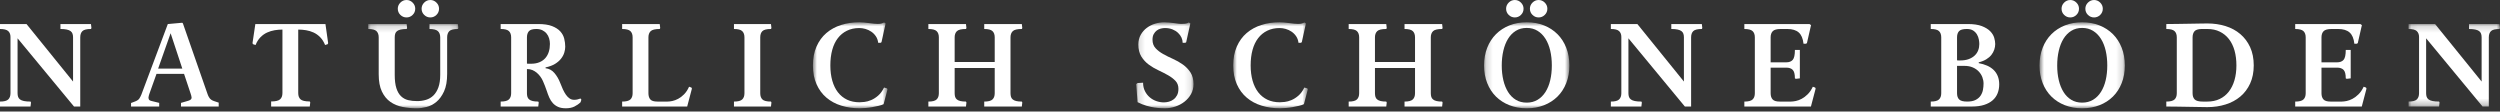 <svg height="17" viewBox="0 0 381 17" width="381" xmlns="http://www.w3.org/2000/svg" xmlns:xlink="http://www.w3.org/1999/xlink"><rect x="0" y="0" width="381" height="17" fill="#333333" stroke="none"/><mask id="a" fill="#fff"><path d="m.117.161h13.738v12.839h-13.738z" fill="#fff" fill-rule="evenodd"/></mask><mask id="b" fill="#fff"><path d="m.887.891h11.367v13.109h-11.367z" fill="#fff" fill-rule="evenodd"/></mask><mask id="c" fill="#fff"><path d="m.162.891h8.728v13.108h-8.728z" fill="#fff" fill-rule="evenodd"/></mask><mask id="d" fill="#fff"><path d="m.941.891h11.367v13.109h-11.367z" fill="#fff" fill-rule="evenodd"/></mask><mask id="e" fill="#fff"><path d="m.172.891h13.002v13.109h-13.002z" fill="#fff" fill-rule="evenodd"/></mask><mask id="f" fill="#fff"><path d="m.823.891h13.002v13.109h-13.002z" fill="#fff" fill-rule="evenodd"/></mask><mask id="g" fill="#fff"><path d="m.065.161h13.935v12.569h-13.935z" fill="#fff" fill-rule="evenodd"/></mask><g fill="#fff" fill-rule="evenodd"><path d="m9.212 3.664v.753c.384 0 .701.027.952.082.252.053.449.134.593.241.144.109.242.244.297.405.054.163.08.344.08.547v6.735l-7.093-8.763h-4.041v.753c.61 0 1.03.108 1.257.323.227.216.342.509.342.88v8.585c0 .418-.115.735-.342.95-.227.217-.647.323-1.257.323v.755h4.651l.072-.61-.072-.145c-.407 0-.739-.026-.996-.08-.257-.052-.458-.134-.602-.243-.144-.106-.243-.241-.296-.403-.054-.161-.08-.344-.08-.547v-8.368l8.6 10.396h.953v-10.541c0-.419.11-.736.332-.952.221-.215.656-.323 1.302-.323l.071-.144-.071-.609z"/><path d="m24.1 10.452 1.903-5.387 1.779 5.387zm7.839 4.498c-.139-.197-.237-.392-.297-.583l-3.771-10.811-.108-.089-2.19.198-4.023 10.738c-.084.203-.181.398-.296.583-.114.187-.32.339-.62.458l-.664.252v.538h4.291v-.555l-1.238-.306c-.155-.036-.261-.1-.315-.189-.054-.09-.081-.2-.081-.332 0-.06.015-.143.046-.252.03-.108.057-.197.08-.27l1.096-3.069h4.201l1.006 3.016c.037.109.069.218.099.332s.045.206.045.279c0 .096-.037.182-.107.259-.073.079-.205.147-.396.208l-1.114.324v.555h5.746v-.593l-.7-.233c-.323-.107-.552-.261-.69-.458z"/><path d="m38.914 3.664-.432 2.908.073.161.394.126c.192-.478.441-.873.746-1.184.306-.312.644-.55 1.015-.719.371-.168.756-.283 1.158-.351.4-.065.793-.097 1.176-.097v9.679c0 .418-.12.736-.359.951-.24.216-.694.323-1.364.323v.772h5.889l.072-.629-.072-.143c-.706 0-1.176-.107-1.409-.323-.235-.215-.35-.533-.35-.951v-9.679c.383 0 .777.032 1.185.097.406.068.794.183 1.158.351.365.169.7.407 1.006.719.304.311.552.706.745 1.184l.394-.126.072-.161-.412-2.908z"/><path d="m66.514 2.272c.264-.257.396-.571.396-.943 0-.359-.132-.67-.396-.933-.263-.264-.574-.395-.933-.395-.36 0-.671.131-.934.395-.264.263-.395.574-.395.933 0 .372.131.686.395.943.263.258.574.386.934.386.359 0 .67-.128.933-.386"/><path d="m62.886 2.272c.265-.257.396-.571.396-.943 0-.359-.131-.67-.396-.933-.262-.264-.573-.395-.933-.395s-.671.131-.934.395c-.264.263-.396.574-.396.933 0 .372.132.686.396.943.263.258.574.386.934.386s.671-.128.933-.386"/><path d="m9.456.161v.753c.61 0 1.035.108 1.275.323.239.216.359.533.359.952v5.711c0 .766-.094 1.404-.279 1.912s-.437.919-.754 1.231c-.318.311-.692.532-1.122.664-.431.132-.893.197-1.383.197-.492 0-.942-.05-1.356-.152-.414-.101-.772-.3-1.078-.593-.304-.293-.541-.7-.709-1.221-.168-.52-.251-1.2-.251-2.038v-5.711c0-.203.025-.384.071-.547.048-.161.141-.296.28-.405.135-.107.323-.188.555-.241.235-.055.536-.082.909-.082l.07-.144-.07-.609h-5.856v.753c.611 0 1.029.108 1.258.323.227.216.341.533.341.952v5.621c0 1.079.162 1.955.485 2.63.323.677.753 1.203 1.293 1.581.538.377 1.158.635 1.858.772.701.138 1.428.208 2.182.208.431 0 .916-.068 1.454-.199.539-.13 1.041-.389 1.509-.771.467-.385.858-.92 1.176-1.608.317-.688.475-1.583.475-2.684v-5.55c0-.419.112-.736.332-.952.222-.215.657-.323 1.303-.323l.072-.144-.072-.609z" mask="url(#a)" transform="translate(56 3.504)"/><path d="m82.218 9.482c-.364.156-.805.233-1.319.233h-.295c-.115 0-.214-.005-.297-.018v-4.004c0-.395.098-.706.297-.934.197-.227.576-.341 1.138-.341.349 0 .65.064.908.188.256.126.473.294.646.503.174.211.303.452.386.728.085.276.126.562.126.862 0 .431-.056.829-.17 1.193-.114.366-.288.683-.521.952-.234.271-.533.483-.899.638m5.793 5.674c-.145.037-.317.055-.522.055-.25 0-.479-.07-.682-.207s-.389-.326-.557-.566c-.167-.238-.323-.515-.467-.825-.143-.313-.282-.642-.412-.988-.216-.563-.507-1.059-.872-1.491-.365-.431-.817-.676-1.355-.735v-.126c.574-.12 1.053-.297 1.436-.529.383-.235.692-.5.924-.8.235-.3.4-.608.494-.926.097-.316.145-.613.145-.888 0-.408-.051-.817-.154-1.231-.1-.412-.302-.782-.6-1.113-.3-.329-.719-.598-1.258-.809-.538-.209-1.245-.312-2.119-.312h-5.711v.753c.611 0 1.031.108 1.258.323.226.216.341.533.341.952v8.513c0 .418-.115.735-.341.95-.227.217-.647.323-1.258.323v.755h5.729l.073-.61-.073-.145c-.347 0-.631-.026-.853-.08-.221-.053-.397-.135-.529-.243-.132-.107-.223-.241-.27-.403-.048-.162-.071-.344-.071-.547v-3.683c.311 0 .586.052.826.153.238.102.46.238.664.405.406.346.721.768.943 1.265.221.496.415.996.583 1.499.121.372.252.719.395 1.042.144.324.326.606.548.844.222.24.488.429.8.565.309.138.7.208 1.167.208.514 0 .947-.087 1.301-.261.354-.173.668-.392.943-.656l.126-.394-.126-.18c-.168.06-.323.108-.466.143"/><path d="m105.014 13.218c-.215.479-.47.864-.762 1.158-.294.293-.592.521-.898.682-.306.162-.598.272-.88.332-.281.059-.523.089-.727.089h-1.562c-.539 0-.902-.113-1.088-.341-.185-.227-.276-.538-.276-.933v-8.512c0-.407.112-.721.34-.943.227-.221.688-.333 1.382-.333l.074-.143-.074-.61h-5.728v.753c.611 0 1.03.109 1.258.323.226.216.34.534.34.953v8.512c0 .418-.114.736-.34.95-.228.217-.647.324-1.258.324v.755h9.913l.719-2.73-.072-.162z"/><path d="m116.193 4.741c.222-.215.656-.323 1.303-.323l.07-.144-.07-.609h-5.64v.753c.61 0 1.03.108 1.257.323.227.216.342.533.342.952v8.513c0 .418-.115.735-.342.95-.227.217-.647.323-1.257.323v.755h5.64l.07-.61-.07-.145c-.647 0-1.081-.106-1.303-.323-.222-.215-.332-.532-.332-.95v-8.513c0-.419.11-.736.332-.952"/><path d="m11.733 10.838c-.262.528-.567.94-.915 1.24-.349.299-.701.524-1.06.673-.359.15-.697.243-1.014.279-.318.036-.573.053-.764.053-.706 0-1.335-.132-1.885-.394-.55-.264-1.014-.638-1.392-1.122-.377-.486-.665-1.076-.862-1.77s-.296-1.473-.296-2.334c0-.874.096-1.661.288-2.361.19-.701.475-1.296.852-1.787.378-.491.841-.873 1.393-1.14.55-.271 1.178-.405 1.884-.405.299 0 .608.046.925.134.318.091.615.229.889.414.275.186.509.418.701.701.192.281.311.613.36.996h.375l.126-.09.629-2.856-.234-.161c-.083.061-.203.115-.358.161-.157.048-.36.072-.612.072-.155 0-.349-.01-.583-.035-.234-.024-.481-.054-.745-.089-.263-.037-.526-.068-.791-.091-.263-.024-.49-.035-.682-.035-.994 0-1.92.137-2.784.412-.861.275-1.608.686-2.243 1.23s-1.135 1.23-1.499 2.056c-.367.826-.549 1.784-.549 2.874s.182 2.043.549 2.863c.364.821.867 1.504 1.508 2.048.641.545 1.393.952 2.263 1.221.868.269 1.804.405 2.81.405.263 0 .565-.016.906-.046s.682-.074 1.023-.134c.342-.06.665-.126.971-.199.305-.07.554-.154.745-.25l.592-2.245-.072-.162z" mask="url(#b)" transform="translate(123 2.504)"/><path d="m154.344 4.75c.227-.222.687-.333 1.382-.333l.071-.144-.071-.609h-5.729v.753c.612 0 1.03.108 1.257.323.228.216.342.533.342.952v3.754h-6.106v-3.754c0-.406.113-.72.341-.942s.689-.333 1.383-.333l.072-.144-.072-.609h-5.729v.753c.611 0 1.031.108 1.257.323.227.216.341.533.341.952v8.513c0 .418-.114.735-.341.95-.226.217-.646.324-1.257.324v.754h5.729l.072-.61-.072-.144c-.348 0-.632-.027-.853-.081-.221-.052-.398-.134-.53-.243-.132-.106-.222-.241-.269-.403-.048-.161-.072-.344-.072-.547v-3.844h6.106v3.844c0 .418-.114.735-.342.95-.227.217-.645.324-1.257.324v.754h5.729l.071-.61-.071-.144c-.347 0-.632-.027-.853-.081-.222-.052-.399-.134-.529-.243-.132-.106-.223-.241-.271-.403-.046-.161-.072-.344-.072-.547v-8.513c0-.406.114-.72.343-.942"/><path d="m7.264 7.329c-.461-.329-.96-.614-1.499-.853-.538-.239-1.039-.488-1.499-.746-.461-.256-.849-.553-1.158-.888-.312-.335-.467-.767-.467-1.293 0-.348.062-.635.188-.862s.282-.411.467-.547c.186-.138.389-.235.612-.288.22-.055.432-.082.635-.082.432 0 .815.07 1.15.208.335.136.617.313.843.53.229.215.402.455.522.717.119.264.18.527.18.791h.412l.126-.09.629-2.856-.235-.161c-.155.12-.349.189-.582.206-.234.018-.434.027-.602.027-.072 0-.206-.01-.404-.036-.197-.023-.422-.053-.672-.089-.253-.037-.512-.067-.783-.09-.269-.024-.5-.035-.69-.035-.468 0-.935.071-1.402.214-.467.144-.888.358-1.265.638-.378.281-.687.635-.925 1.061-.24.423-.359.917-.359 1.48 0 .731.15 1.338.448 1.823.299.485.676.894 1.132 1.23.455.335.945.626 1.471.87.527.246 1.018.498 1.473.755.456.258.832.544 1.132.861.3.318.449.723.449 1.214 0 .382-.069.705-.206.97-.138.261-.314.474-.531.635-.215.163-.45.28-.708.352-.259.071-.512.106-.764.106-.394 0-.78-.064-1.158-.197-.377-.132-.715-.326-1.015-.584-.299-.257-.542-.571-.726-.941-.186-.371-.28-.797-.28-1.276l-.861.053-.18.162.198 2.748c.467.241.918.423 1.355.547.438.126.841.217 1.213.271.371.052.697.086.98.098.28.011.493.019.635.019.529 0 1.052-.088 1.573-.262.52-.173.987-.422 1.399-.744.414-.323.746-.71.998-1.16.251-.447.377-.953.377-1.517 0-.718-.156-1.314-.468-1.787-.31-.472-.696-.873-1.158-1.202" mask="url(#c)" transform="translate(173 2.504)"/><path d="m11.787 10.838c-.263.528-.567.94-.915 1.24-.348.299-.701.524-1.061.673-.358.15-.696.243-1.013.279-.318.036-.573.053-.764.053-.706 0-1.335-.132-1.885-.394-.55-.264-1.014-.638-1.392-1.122-.377-.486-.664-1.076-.863-1.77-.196-.694-.295-1.473-.295-2.334 0-.874.095-1.661.287-2.361.191-.701.476-1.296.853-1.787.378-.491.841-.873 1.392-1.14.551-.271 1.179-.405 1.885-.405.299 0 .608.046.925.134.318.091.615.229.889.414.275.186.509.418.701.701.192.281.31.613.359.996h.376l.126-.09.629-2.856-.234-.161c-.083.061-.203.115-.358.161-.157.048-.36.072-.612.072-.155 0-.349-.01-.583-.035-.234-.024-.481-.054-.746-.089-.262-.037-.526-.068-.79-.091-.263-.024-.49-.035-.682-.035-.994 0-1.92.137-2.784.412-.861.275-1.608.686-2.243 1.23s-1.135 1.23-1.5 2.056c-.366.826-.548 1.784-.548 2.874s.182 2.043.548 2.863c.365.821.868 1.504 1.509 2.048.641.545 1.393.952 2.263 1.221.867.269 1.804.405 2.81.405.263 0 .565-.016.906-.046s.682-.074 1.023-.134c.342-.06.665-.126.97-.199.305-.07.554-.154.746-.25l.592-2.245-.072-.162z" mask="url(#d)" transform="translate(187 2.504)"/><path d="m218.398 4.75c.227-.222.687-.333 1.382-.333l.071-.144-.071-.609h-5.729v.753c.611 0 1.03.108 1.258.323.227.216.341.533.341.952v3.754h-6.106v-3.754c0-.406.113-.72.341-.942.227-.222.689-.333 1.382-.333l.073-.144-.073-.609h-5.728v.753c.611 0 1.031.108 1.257.323.227.216.341.533.341.952v8.513c0 .418-.114.735-.341.95-.226.217-.646.324-1.257.324v.754h5.728l.073-.61-.073-.144c-.347 0-.631-.027-.852-.081-.221-.052-.398-.134-.53-.243-.132-.106-.222-.241-.269-.403-.048-.161-.072-.344-.072-.547v-3.844h6.106v3.844c0 .418-.114.735-.341.95-.228.217-.647.324-1.258.324v.754h5.729l.071-.61-.071-.144c-.347 0-.632-.027-.853-.081-.222-.052-.399-.134-.529-.243-.132-.106-.223-.241-.271-.403-.046-.161-.072-.344-.072-.547v-8.513c0-.406.114-.72.343-.942"/><path d="m10.256 9.717c-.161.688-.404 1.286-.728 1.796-.323.509-.723.906-1.203 1.193-.478.288-1.03.431-1.651.431-.635 0-1.189-.143-1.661-.431-.474-.287-.869-.684-1.185-1.193-.317-.51-.557-1.108-.719-1.796-.162-.689-.242-1.434-.242-2.236s.08-1.553.242-2.254c.162-.7.402-1.308.719-1.822.316-.515.711-.918 1.185-1.212.472-.294 1.026-.441 1.661-.441.621 0 1.173.147 1.651.441.48.294.88.697 1.203 1.212.324.514.567 1.119.728 1.813.162.695.242 1.442.242 2.245 0 .815-.08 1.565-.242 2.254m1.104-7.013c-.574-.575-1.259-1.02-2.055-1.338-.797-.317-1.673-.475-2.631-.475s-1.835.158-2.631.475c-.797.318-1.481.763-2.057 1.338-.574.574-1.02 1.267-1.337 2.075-.318.806-.477 1.709-.477 2.702 0 .981.159 1.875.477 2.674.317.803.763 1.489 1.337 2.058.576.567 1.26 1.008 2.057 1.319.796.312 1.673.468 2.631.468s1.834-.156 2.631-.468c.796-.311 1.481-.752 2.055-1.319.576-.569 1.02-1.255 1.337-2.058.318-.799.477-1.693.477-2.674 0-.993-.159-1.896-.477-2.702-.317-.808-.761-1.501-1.337-2.075" mask="url(#e)" transform="translate(226 2.504)"/><path d="m235.422 2.272c.262-.257.395-.571.395-.943 0-.359-.133-.67-.395-.933-.265-.264-.575-.395-.935-.395-.359 0-.669.131-.934.395-.264.263-.395.574-.395.933 0 .372.131.686.395.943.265.258.575.386.934.386.36 0 .67-.128.935-.386"/><path d="m231.793 2.272c.264-.257.396-.571.396-.943 0-.359-.132-.67-.396-.933-.263-.264-.574-.395-.934-.395-.358 0-.67.131-.933.395-.264.263-.395.574-.395.933 0 .372.131.686.395.943.263.258.575.386.933.386.36 0 .671-.128.934-.386"/><path d="m254.707 3.664v.753c.384 0 .701.027.952.082.252.053.449.134.593.241.144.109.242.244.297.405.054.163.08.344.08.547v6.735l-7.093-8.763h-4.041v.753c.61 0 1.03.108 1.257.323.227.216.342.509.342.88v8.585c0 .418-.115.735-.342.95-.227.217-.647.323-1.257.323v.755h4.651l.072-.61-.072-.145c-.407 0-.739-.026-.996-.08-.257-.052-.458-.134-.602-.243-.144-.106-.243-.241-.296-.403-.054-.161-.08-.344-.08-.547v-8.368l8.6 10.396h.953v-10.541c0-.419.11-.736.332-.952.221-.215.655-.323 1.302-.323l.071-.144-.071-.609z"/><path d="m276.275 13.218c-.229.479-.491.864-.791 1.158-.299.293-.602.521-.907.682-.304.162-.601.272-.889.332-.287.059-.532.089-.735.089h-1.742c-.515 0-.872-.11-1.068-.332-.199-.221-.297-.535-.297-.942v-3.897h2.37c.444 0 .776.114.996.341.221.227.333.658.333 1.293l.143.071.611-.071v-4.328h-.754c0 .754-.112 1.257-.333 1.509-.22.25-.552.376-.996.376h-2.37v-3.806c0-.407.107-.721.324-.943.214-.221.621-.333 1.22-.333h1.005c.755 0 1.332.177 1.734.53.4.354.643.925.727 1.715h.376l.145-.09.627-2.746-.232-.162h-9.932v.753c.612 0 1.032.109 1.258.323.227.216.341.534.341.953v8.512c0 .418-.114.736-.341.95-.226.217-.646.324-1.258.324v.755h10.147l.718-2.73-.072-.162z"/><path d="m302.204 13.683c-.062.323-.18.62-.359.89-.181.27-.435.488-.764.656-.329.167-.758.25-1.284.25-.599 0-1.006-.107-1.221-.323-.216-.215-.323-.533-.323-.951v-4.167h1.112c.504 0 .938.082 1.302.244.367.161.668.37.908.629.238.255.418.543.538.861.12.317.18.638.18.961 0 .311-.029.629-.089.95zm-3.951-7.99c0-.406.101-.721.305-.943.204-.221.598-.333 1.185-.333.406 0 .733.082.98.244.244.162.435.362.573.6.138.24.231.491.279.755.047.265.071.497.071.7 0 .335-.056.653-.171.952-.112.3-.291.563-.529.79-.239.228-.541.411-.906.548-.366.138-.799.206-1.302.206h-.243c-.077 0-.159-.006-.242-.017zm5.567 4.956c-.276-.262-.605-.479-.987-.647-.385-.167-.809-.293-1.275-.377v-.126c.441-.107.825-.26 1.148-.458.323-.197.583-.42.782-.672.197-.251.344-.521.439-.809.096-.286.144-.567.144-.844 0-.287-.051-.606-.153-.961-.103-.352-.306-.684-.61-.996-.305-.311-.731-.571-1.275-.782-.546-.209-1.255-.313-2.128-.313h-5.657v.753c.61 0 1.03.109 1.257.324s.342.533.342.952v8.512c0 .418-.115.736-.342.951-.227.216-.647.323-1.257.323v.755h6.286c.718 0 1.337-.083 1.858-.252.521-.166.952-.401 1.293-.7.341-.298.592-.656.753-1.068.162-.414.244-.864.244-1.357 0-.477-.076-.9-.226-1.265-.149-.364-.361-.679-.636-.943z"/><path d="m10.908 9.717c-.162.688-.405 1.286-.729 1.796-.323.509-.723.906-1.202 1.193-.479.288-1.031.431-1.652.431-.635 0-1.188-.143-1.661-.431-.473-.287-.869-.684-1.185-1.193-.317-.51-.557-1.108-.719-1.796-.162-.689-.242-1.434-.242-2.236s.08-1.553.242-2.254c.162-.7.402-1.308.719-1.822.316-.515.712-.918 1.185-1.212s1.026-.441 1.661-.441c.621 0 1.173.147 1.652.441s.879.697 1.202 1.212c.324.514.567 1.119.729 1.813.161.695.241 1.442.241 2.245 0 .815-.08 1.565-.241 2.254m1.104-7.013c-.575-.575-1.26-1.02-2.056-1.338-.797-.317-1.673-.475-2.631-.475s-1.835.158-2.631.475c-.796.318-1.481.763-2.057 1.338-.574.574-1.02 1.267-1.337 2.075-.318.806-.477 1.709-.477 2.702 0 .981.159 1.875.477 2.674.317.803.763 1.489 1.337 2.058.576.567 1.261 1.008 2.057 1.319.796.312 1.673.468 2.631.468s1.834-.156 2.631-.468c.796-.311 1.481-.752 2.056-1.319.575-.569 1.019-1.255 1.336-2.058.318-.799.477-1.693.477-2.674 0-.993-.159-1.896-.477-2.702-.317-.808-.761-1.501-1.336-2.075" mask="url(#f)" transform="translate(310 2.504)"/><path d="m319.138 2.658c.358 0 .67-.128.935-.386.261-.257.394-.571.394-.943 0-.358-.133-.67-.394-.933-.265-.263-.577-.395-.935-.395s-.67.132-.935.395c-.263.263-.394.575-.394.933 0 .372.131.686.394.943.265.258.577.386.935.386"/><path d="m315.511 2.658c.358 0 .67-.128.933-.386.263-.257.395-.571.395-.943 0-.358-.132-.67-.395-.933s-.575-.395-.933-.395c-.359 0-.671.132-.935.395-.263.263-.394.575-.394.933 0 .372.131.686.394.943.264.258.576.386.935.386"/><path d="m340.535 12.221c-.199.676-.485 1.256-.863 1.741-.377.485-.841.861-1.392 1.122-.551.265-1.179.395-1.886.395h-.7c-.598 0-1.005-.107-1.221-.323-.215-.215-.323-.533-.323-.951v-8.512c0-.382.092-.688.278-.916.185-.227.548-.347 1.086-.36h.898c.707 0 1.336.135 1.887.406.549.268 1.014.646 1.39 1.131.378.484.661 1.068.855 1.749.191.683.286 1.438.286 2.264s-.098 1.578-.295 2.254m.888-7.03c-.635-.539-1.382-.944-2.245-1.214-.862-.269-1.785-.403-2.766-.403-.383 0-.815.005-1.301.018-.484.012-1.001.021-1.545.026-.544.006-1.107.017-1.687.027-.581.013-1.158.019-1.734.019v.753c.611 0 1.031.109 1.257.324.228.215.342.533.342.952v8.512c0 .418-.114.736-.342.951-.226.216-.646.323-1.257.323v.755c.576 0 1.153.006 1.734.017.58.013 1.143.022 1.687.028.544.005 1.061.014 1.545.026.486.012.912.02 1.283.02.994 0 1.922-.135 2.784-.406.863-.269 1.61-.67 2.245-1.202.634-.532 1.134-1.197 1.5-1.993.364-.797.547-1.716.547-2.757 0-1.053-.183-1.978-.547-2.774-.366-.797-.866-1.464-1.5-2.002"/><path d="m360.224 13.218c-.229.479-.491.864-.791 1.158-.3.293-.602.521-.907.682-.304.162-.601.272-.889.332-.288.059-.532.089-.735.089h-1.742c-.515 0-.872-.11-1.069-.332-.198-.221-.296-.535-.296-.942v-3.897h2.369c.444 0 .776.114.997.341s.333.658.333 1.293l.143.071.611-.071v-4.328h-.754c0 .754-.112 1.257-.333 1.509-.221.25-.553.376-.997.376h-2.369v-3.806c0-.407.107-.721.324-.943.214-.221.621-.333 1.219-.333h1.006c.755 0 1.332.177 1.734.53.4.354.643.925.726 1.715h.377l.144-.09.628-2.746-.232-.162h-9.932v.753c.612 0 1.031.109 1.258.323.227.216.341.534.341.953v8.512c0 .418-.114.736-.341.95-.227.217-.646.324-1.258.324v.755h10.147l.718-2.73-.072-.162z"/><path d="m9.277.161v.753c.384 0 .701.027.952.082.252.053.449.134.593.241.143.109.242.244.297.405.054.163.08.344.08.547v6.735l-7.093-8.763h-4.041v.753c.61 0 1.03.108 1.257.323.227.216.342.509.342.88v8.585c0 .418-.115.735-.342.95-.227.217-.647.323-1.257.323v.755h4.651l.072-.61-.072-.145c-.407 0-.739-.026-.996-.08-.257-.052-.458-.134-.602-.243-.144-.106-.243-.241-.296-.403-.054-.161-.08-.344-.08-.547v-8.368l8.6 10.396h.953v-10.541c0-.419.109-.736.332-.952.221-.215.655-.323 1.302-.323l.072-.144-.072-.609z" mask="url(#g)" transform="translate(367 3.504)"/></g></svg>